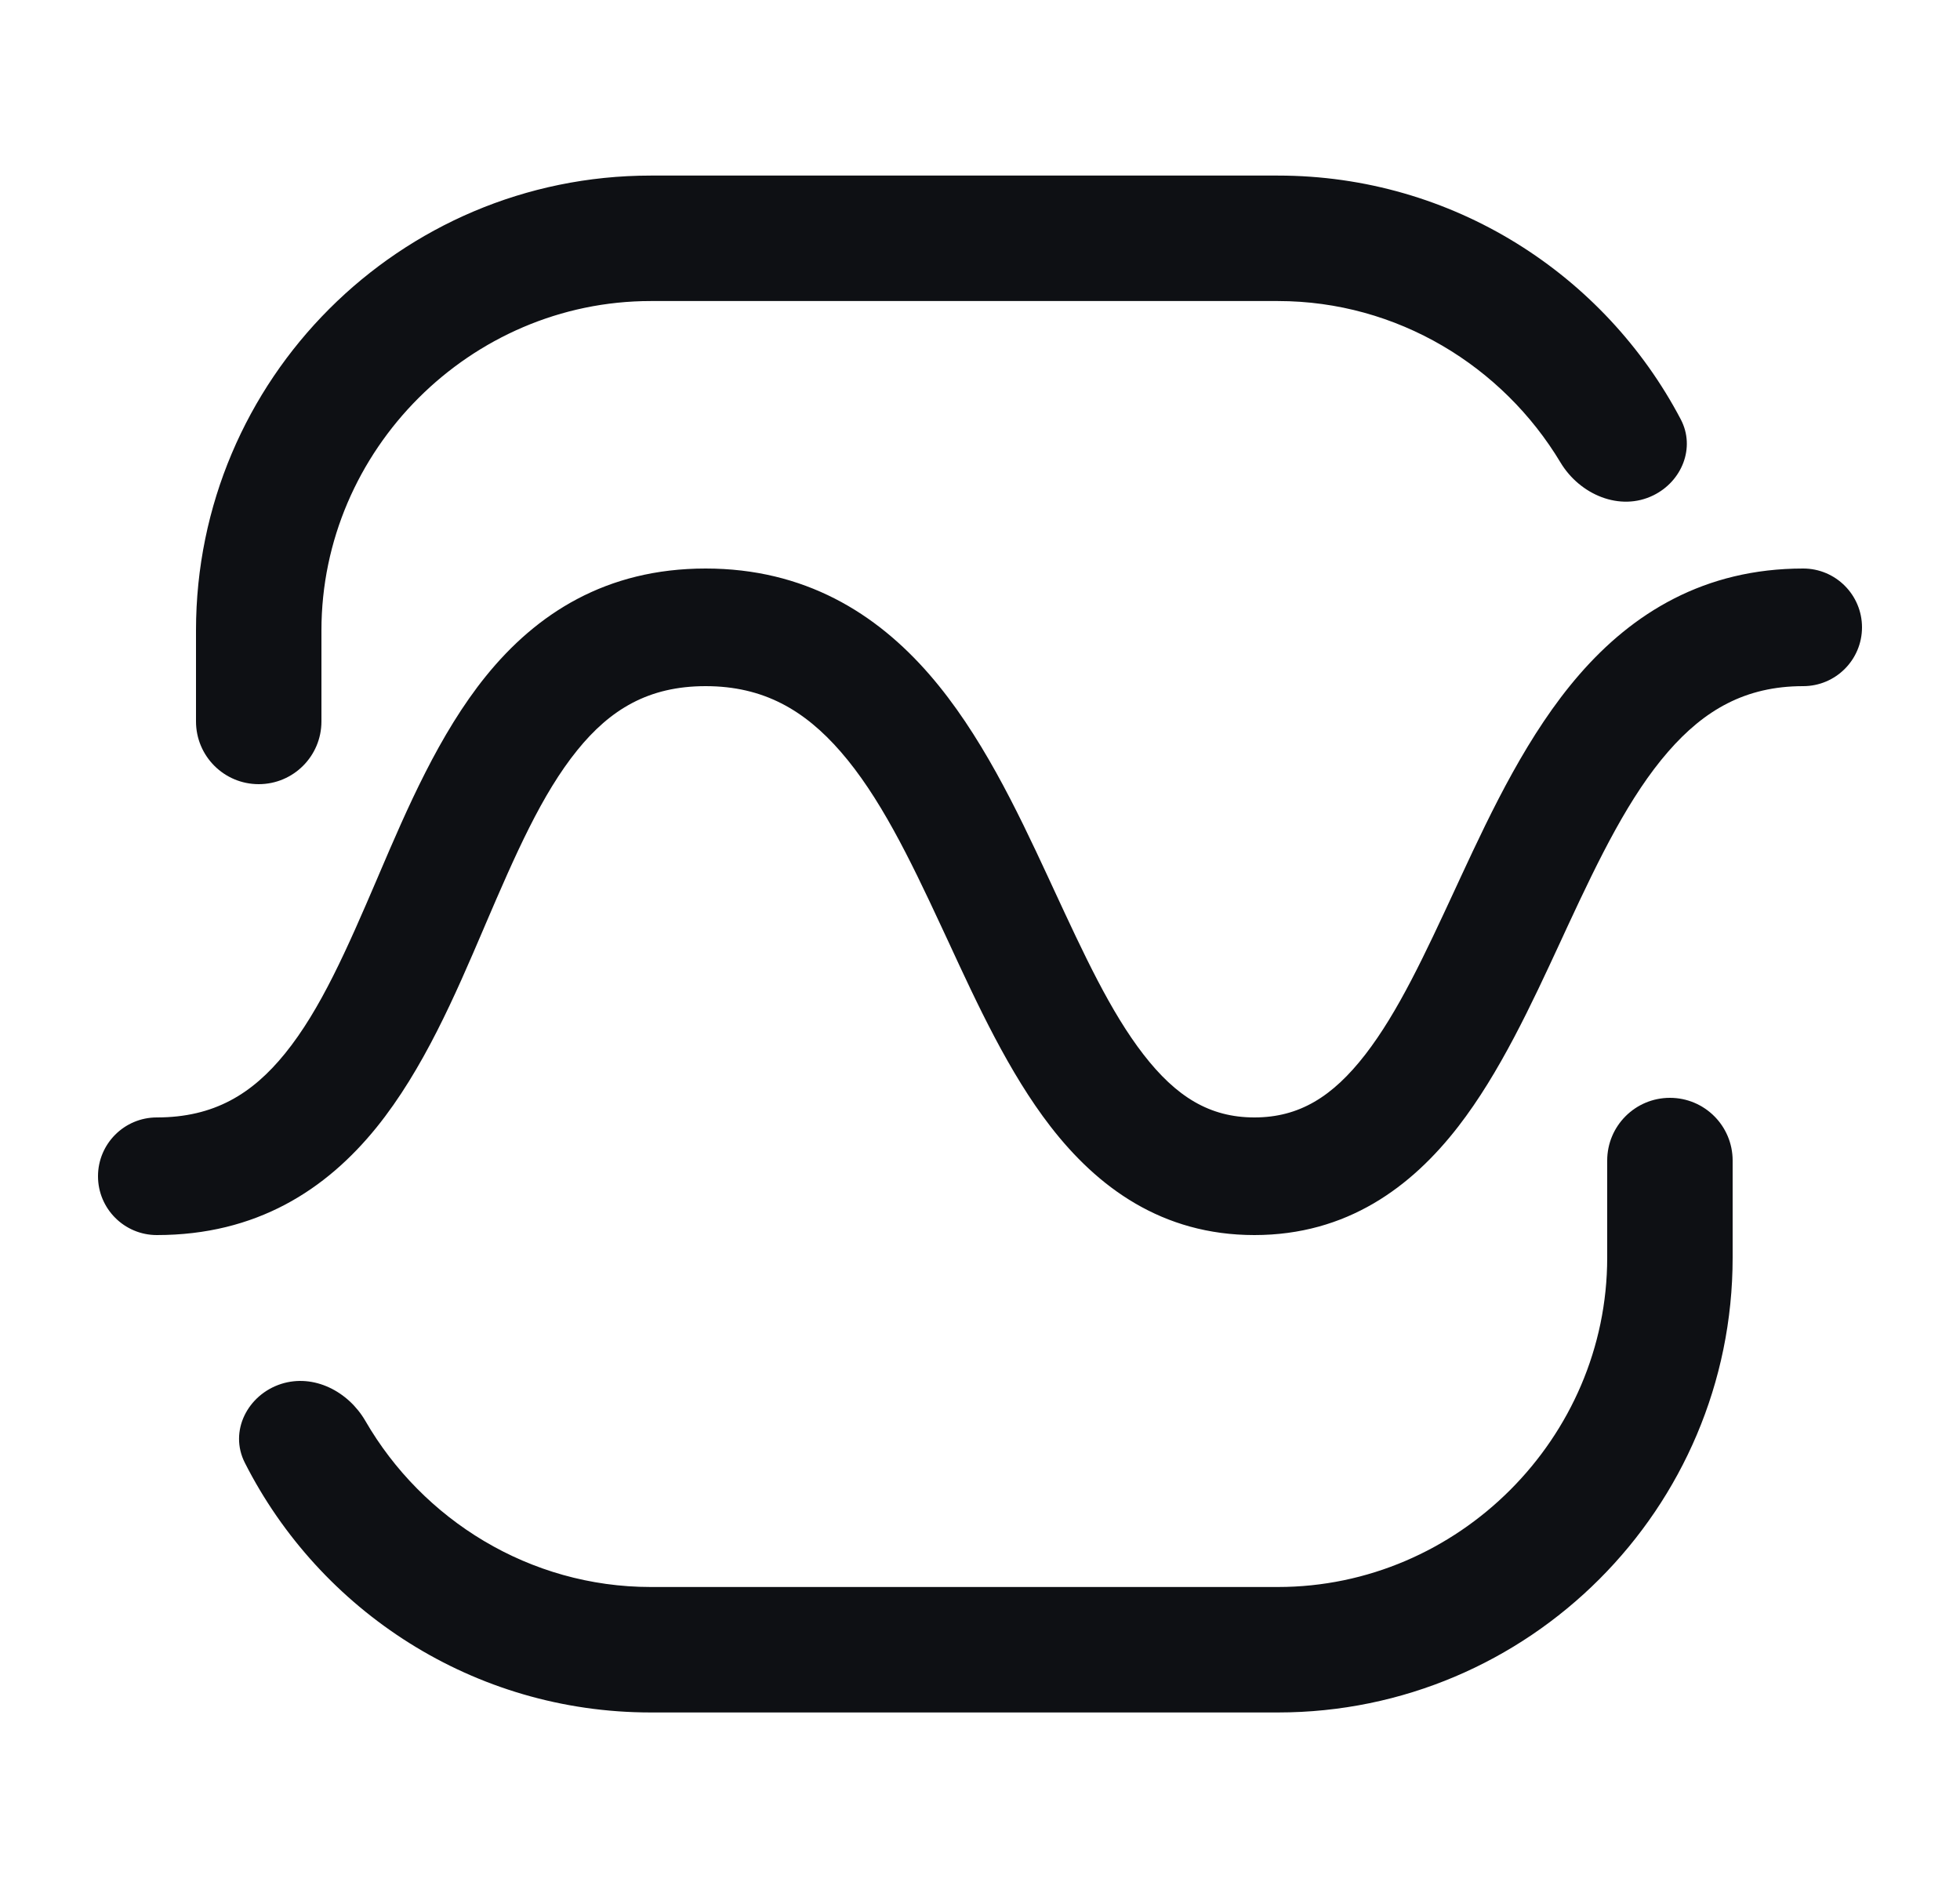 <svg width="25" height="24" viewBox="0 0 25 24" fill="none" xmlns="http://www.w3.org/2000/svg">
<path d="M8.3 2.239H16.3C18.53 2.239 20.468 3.501 21.439 5.349C21.627 5.708 21.454 6.137 21.09 6.316C20.663 6.527 20.151 6.308 19.905 5.899C19.168 4.67 17.822 3.839 16.3 3.839H8.3C6 3.839 4.1 5.739 4.1 8.039V9.2C4.1 9.642 3.742 10 3.3 10C2.858 10 2.5 9.642 2.5 9.2V8.039C2.5 4.839 5.1 2.239 8.3 2.239Z" fill="#0E1014"/>
<path d="M16.3 21.838H8.3C6.041 21.838 4.08 20.542 3.123 18.654C2.919 18.252 3.158 17.786 3.587 17.648C4.003 17.516 4.442 17.743 4.661 18.121C5.39 19.381 6.755 20.238 8.3 20.238H16.3C18.6 20.238 20.5 18.338 20.5 16.038V14.8C20.5 14.358 20.858 14 21.3 14C21.742 14 22.1 14.358 22.1 14.8V16.038C22.1 19.238 19.5 21.838 16.3 21.838Z" fill="#0E1014"/>
<path fill-rule="evenodd" clip-rule="evenodd" d="M4.802 14.378C4.157 15.175 3.269 15.75 2 15.75C1.586 15.75 1.25 15.414 1.25 15C1.25 14.586 1.586 14.25 2 14.25C2.731 14.25 3.218 13.95 3.636 13.434C4.089 12.875 4.425 12.105 4.811 11.205C4.818 11.188 4.825 11.17 4.833 11.153C5.191 10.316 5.601 9.36 6.198 8.622C6.843 7.825 7.731 7.25 9 7.25C10.262 7.25 11.175 7.819 11.855 8.602C12.506 9.351 12.968 10.323 13.368 11.184C13.391 11.233 13.413 11.282 13.436 11.331C13.828 12.176 14.165 12.905 14.585 13.447C15.003 13.987 15.43 14.25 16 14.25C16.57 14.25 16.997 13.987 17.415 13.447C17.834 12.905 18.172 12.176 18.564 11.331C18.587 11.282 18.609 11.233 18.632 11.184C19.032 10.323 19.494 9.351 20.145 8.602C20.825 7.819 21.738 7.25 23 7.25C23.414 7.25 23.75 7.586 23.75 8C23.75 8.414 23.414 8.75 23 8.75C22.262 8.75 21.738 9.056 21.277 9.586C20.787 10.149 20.406 10.927 19.993 11.816C19.963 11.879 19.933 11.944 19.904 12.009C19.536 12.803 19.13 13.682 18.601 14.365C18.003 15.138 17.18 15.75 16 15.75C14.82 15.75 13.997 15.138 13.399 14.365C12.87 13.682 12.464 12.803 12.097 12.009C12.066 11.944 12.037 11.879 12.007 11.816C11.594 10.927 11.213 10.149 10.723 9.586C10.262 9.056 9.738 8.75 9 8.75C8.269 8.75 7.782 9.05 7.364 9.566C6.911 10.125 6.575 10.895 6.189 11.795C6.182 11.812 6.175 11.83 6.167 11.847C5.809 12.684 5.399 13.64 4.802 14.378Z" fill="#0E1014"/>
</svg>
